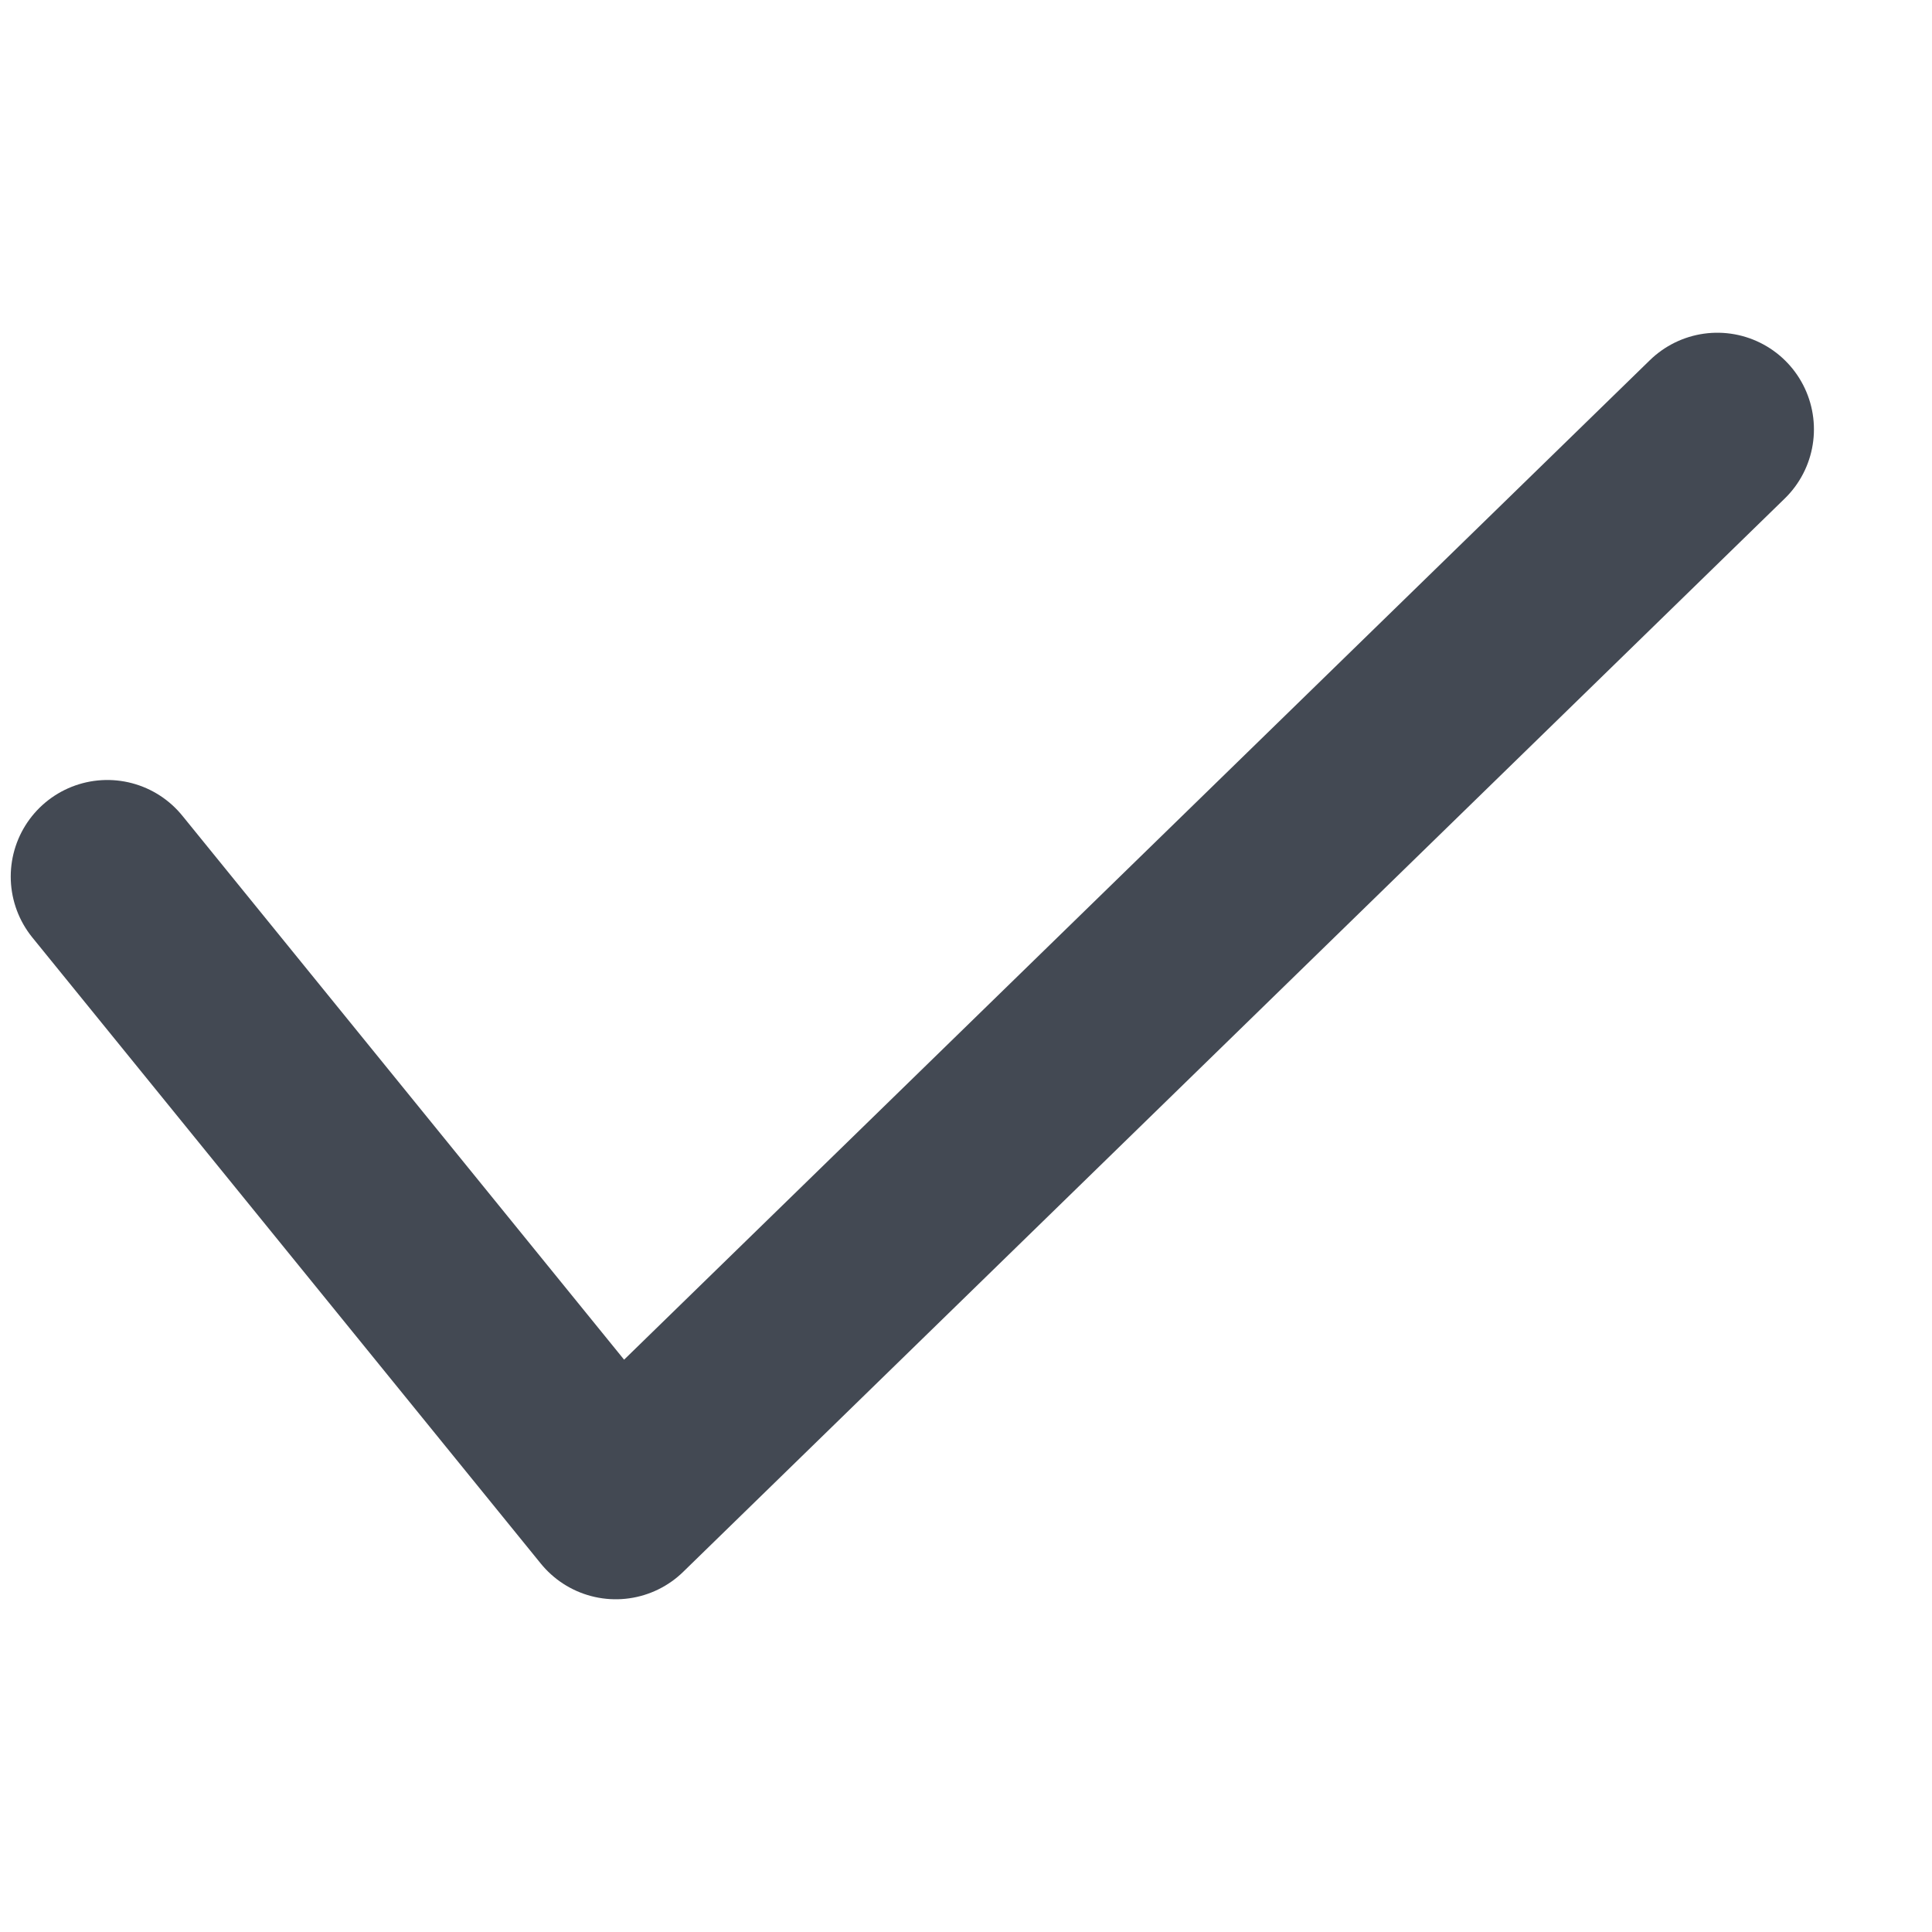 <?xml version="1.0" encoding="UTF-8"?>
<svg width="18px" height="18px" viewBox="0 0 18 18" version="1.1" xmlns="http://www.w3.org/2000/svg" xmlns:xlink="http://www.w3.org/1999/xlink">
    <title>5</title>
    <g id="远程守护" stroke="none" stroke-width="1" fill="none" fill-rule="evenodd">
        <g transform="translate(-225, -2387)" id="5">
            <g transform="translate(225, 2387)">
                <rect id="矩形" x="0" y="0" width="18" height="18"></rect>
                <polyline id="路径-2" stroke="#434953" stroke-width="1.8" stroke-linecap="round" stroke-linejoin="round" points="1 8.167 5.737 14 16 4"></polyline>
            </g>
        </g>
    </g>
</svg>